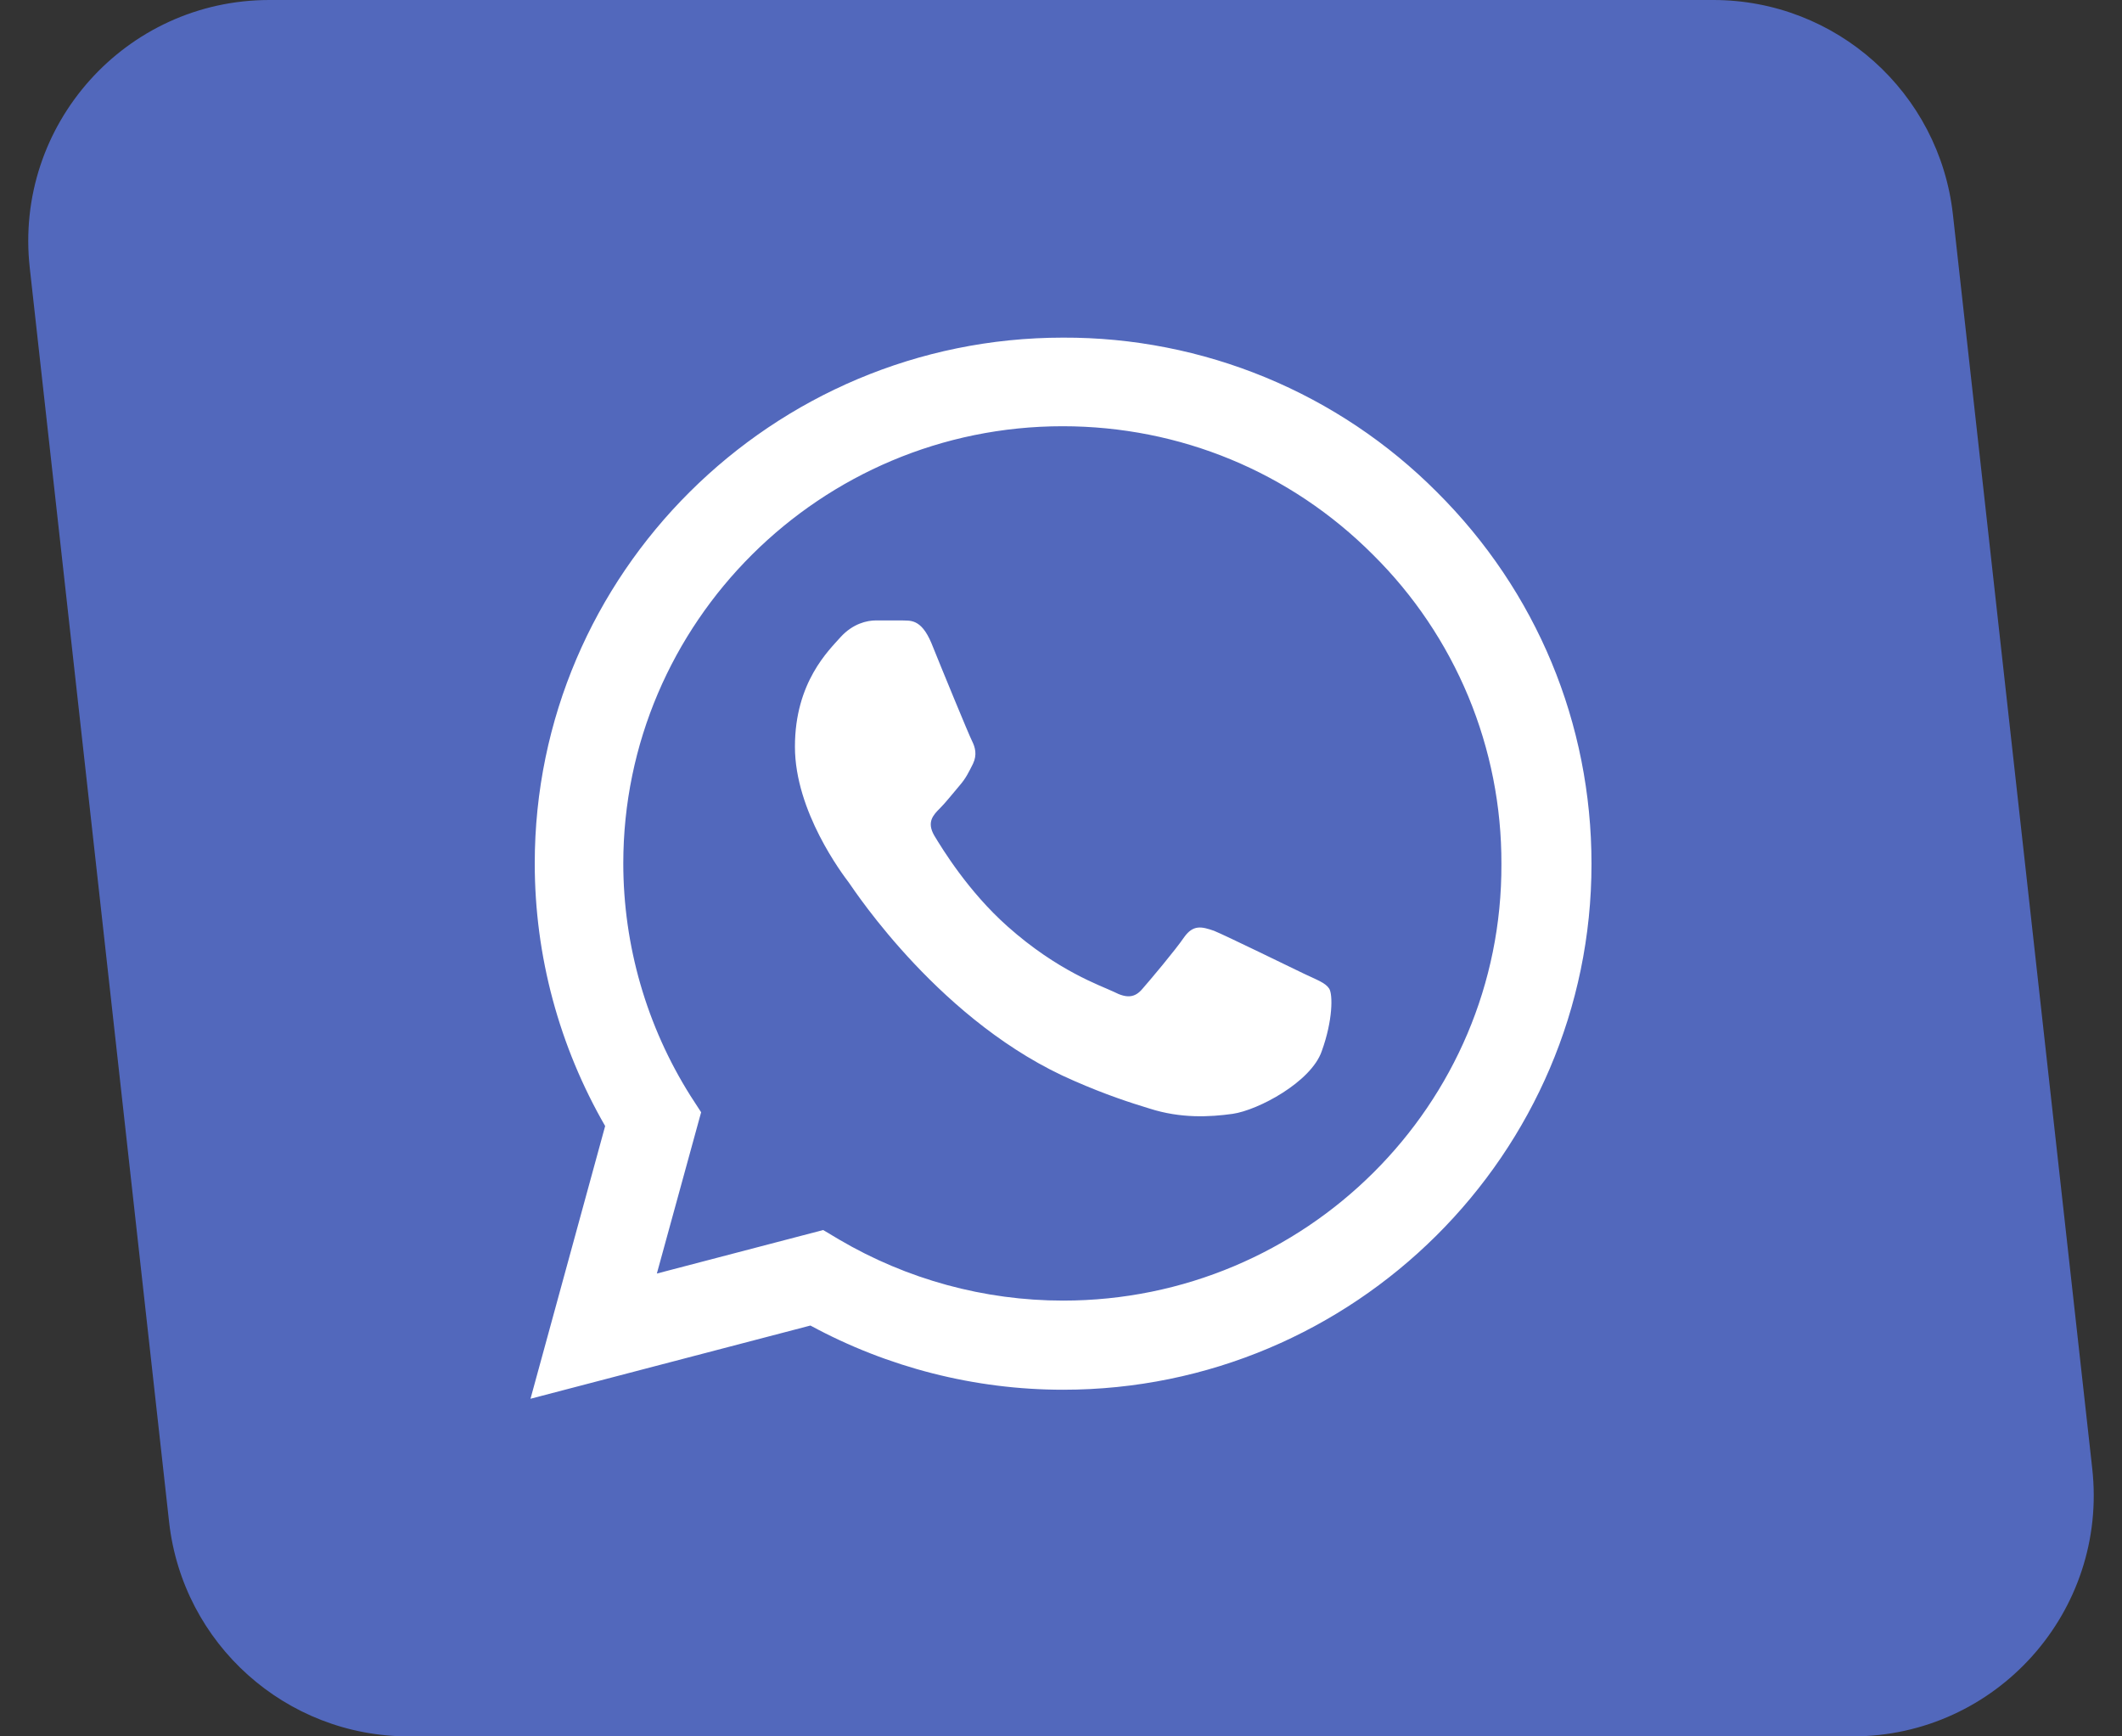 <?xml version="1.0" encoding="UTF-8"?> <svg xmlns="http://www.w3.org/2000/svg" width="44" height="36" viewBox="0 0 44 36" fill="none"><rect x="0" y="0" width="44" height="36" fill="#333333" stroke="none"/><path d="M0.617 5.552C0.288 2.59 2.606 0 5.586 0H35.525C38.072 0 40.213 1.916 40.494 4.448L43.383 30.448C43.712 33.41 41.394 36 38.414 36H8.475C5.927 36 3.787 34.084 3.506 31.552L0.617 5.552Z" fill="#5268BC"></path><path d="M29.794 10.201C28.78 9.183 27.573 8.375 26.242 7.825C24.912 7.276 23.485 6.995 22.044 7C16.008 7 11.088 11.895 11.088 17.901C11.088 19.826 11.597 21.696 12.548 23.346L11 29L16.804 27.482C18.407 28.351 20.209 28.813 22.044 28.813C28.08 28.813 33 23.918 33 17.912C33 14.997 31.861 12.258 29.794 10.201ZM22.044 26.965C20.408 26.965 18.805 26.525 17.401 25.7L17.069 25.502L13.62 26.404L14.538 23.06L14.317 22.719C13.407 21.275 12.925 19.605 12.924 17.901C12.924 12.907 17.014 8.837 22.033 8.837C24.465 8.837 26.754 9.783 28.467 11.499C29.316 12.339 29.988 13.339 30.446 14.44C30.903 15.541 31.136 16.721 31.132 17.912C31.154 22.906 27.063 26.965 22.044 26.965ZM27.041 20.189C26.765 20.057 25.416 19.397 25.173 19.298C24.919 19.21 24.742 19.166 24.554 19.43C24.366 19.705 23.846 20.321 23.692 20.497C23.537 20.684 23.371 20.706 23.095 20.563C22.818 20.431 21.934 20.134 20.895 19.21C20.076 18.484 19.535 17.593 19.369 17.318C19.214 17.043 19.347 16.9 19.491 16.757C19.612 16.636 19.767 16.438 19.899 16.284C20.032 16.13 20.087 16.009 20.176 15.833C20.264 15.646 20.22 15.492 20.154 15.36C20.087 15.228 19.535 13.886 19.314 13.336C19.093 12.808 18.86 12.874 18.695 12.863H18.164C17.976 12.863 17.688 12.929 17.434 13.204C17.191 13.479 16.483 14.139 16.483 15.481C16.483 16.823 17.467 18.121 17.6 18.297C17.733 18.484 19.535 21.234 22.276 22.411C22.929 22.697 23.437 22.862 23.835 22.983C24.487 23.192 25.084 23.159 25.56 23.093C26.09 23.016 27.185 22.433 27.406 21.795C27.638 21.157 27.638 20.618 27.561 20.497C27.483 20.376 27.318 20.321 27.041 20.189Z" fill="white"></path></svg> 